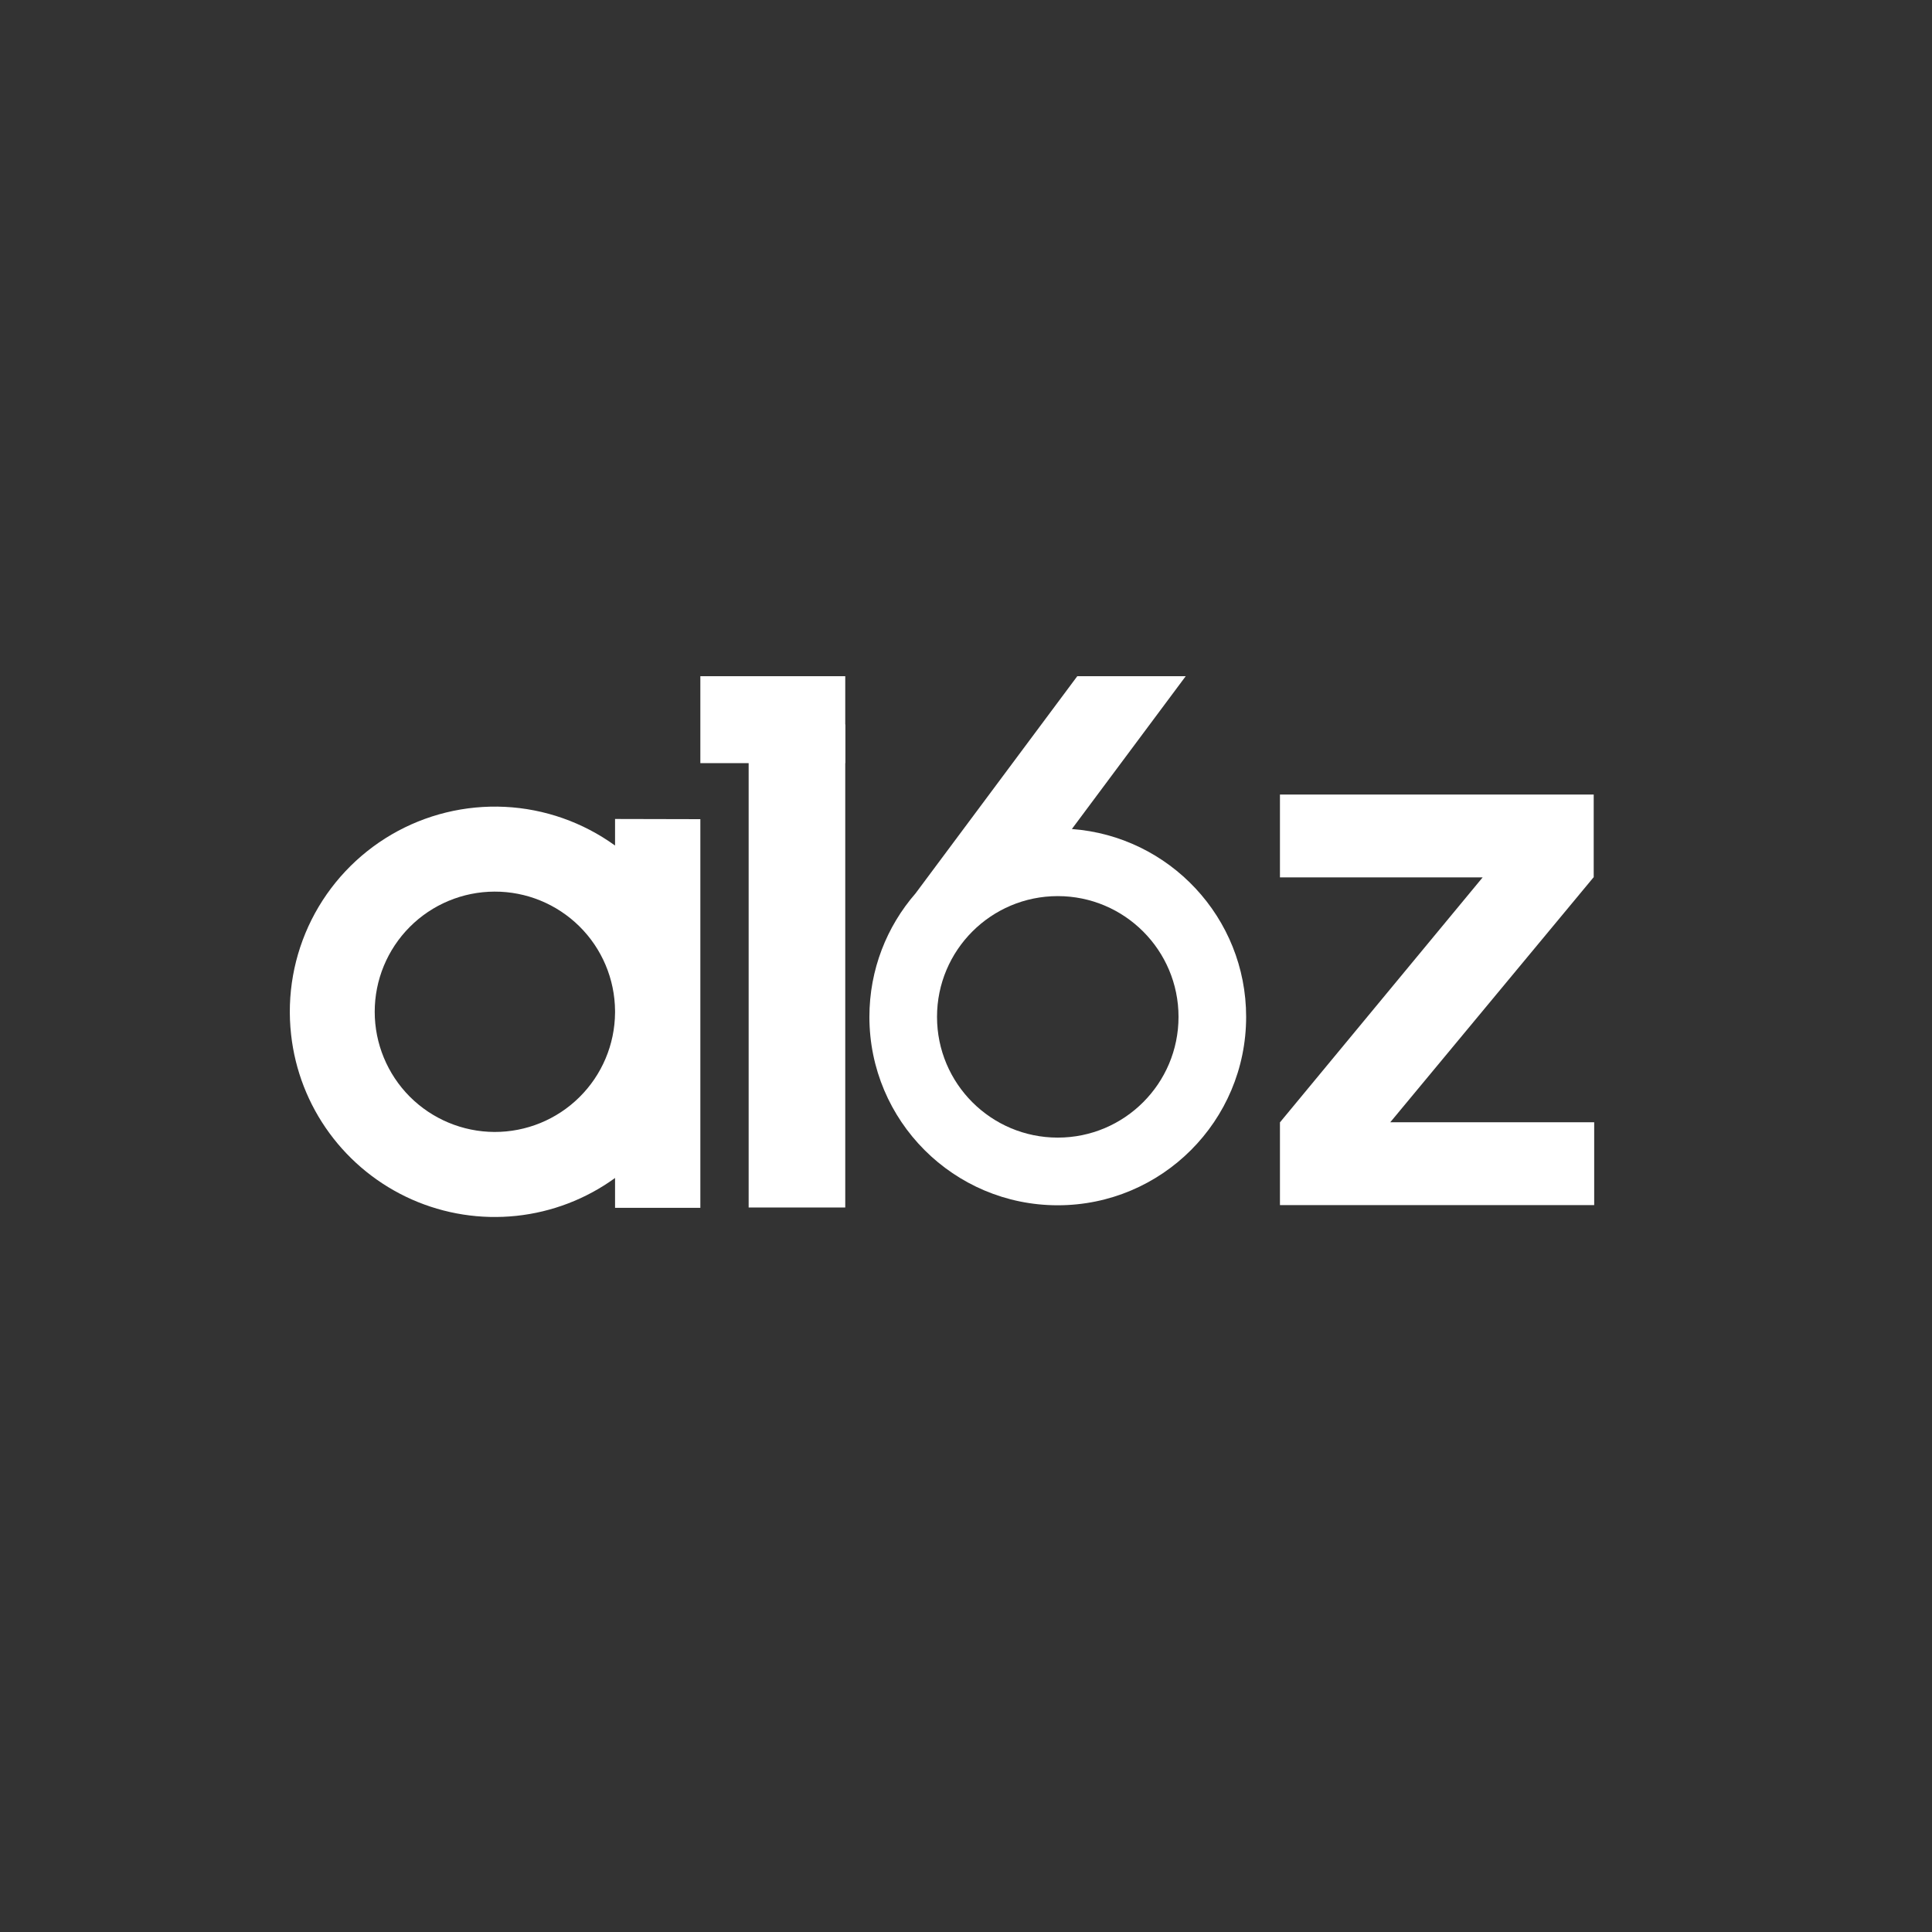 <svg width="40" height="40" viewBox="0 0 40 40" fill="none" xmlns="http://www.w3.org/2000/svg">
<rect x="0" y="0" width="40" height="40" fill="#333333" stroke="none"/>
<path fill-rule="evenodd" clip-rule="evenodd" d="M12.734 16.956V17.506C12.067 17.024 11.275 16.745 10.453 16.705C9.632 16.665 8.816 16.864 8.105 17.279C7.395 17.694 6.82 18.306 6.451 19.041C6.082 19.776 5.935 20.603 6.027 21.421C6.108 22.159 6.382 22.862 6.821 23.461C7.26 24.06 7.848 24.533 8.527 24.834C9.206 25.134 9.951 25.251 10.69 25.173C11.428 25.095 12.133 24.825 12.734 24.389V25.007H14.5V16.96L12.734 16.956ZM12.734 20.966C12.729 21.624 12.464 22.254 11.995 22.717C11.527 23.18 10.895 23.438 10.237 23.436C9.579 23.433 8.948 23.17 8.483 22.704C8.019 22.237 7.758 21.606 7.758 20.948C7.758 20.289 8.019 19.658 8.483 19.192C8.948 18.725 9.579 18.462 10.237 18.46C10.895 18.457 11.527 18.716 11.995 19.178C12.464 19.641 12.729 20.271 12.734 20.929V20.966Z" fill="white"/>
<path fill-rule="evenodd" clip-rule="evenodd" d="M33.006 23.235H28.784L32.992 18.165H32.996V16.45H26.5V18.165H30.697L26.502 23.235H26.5V24.95H33.006V23.235Z" fill="white"/>
<path d="M14.5 14H17.5V15.8H14.5V14Z" fill="white"/>
<path d="M15.5 15H17.5V25H15.5V15Z" fill="white"/>
<path fill-rule="evenodd" clip-rule="evenodd" d="M22.192 17.164C24.21 17.314 25.8 18.998 25.8 21.053C25.8 23.207 24.054 24.954 21.9 24.954C19.746 24.954 18 23.207 18 21.053C18 20.075 18.36 19.181 18.955 18.497L22.304 14H24.549L22.192 17.164ZM24.4 21.053C24.4 22.434 23.28 23.553 21.9 23.553C20.519 23.553 19.4 22.434 19.4 21.053C19.4 19.673 20.519 18.553 21.9 18.553C23.28 18.553 24.4 19.673 24.4 21.053Z" fill="white"/>
</svg>
